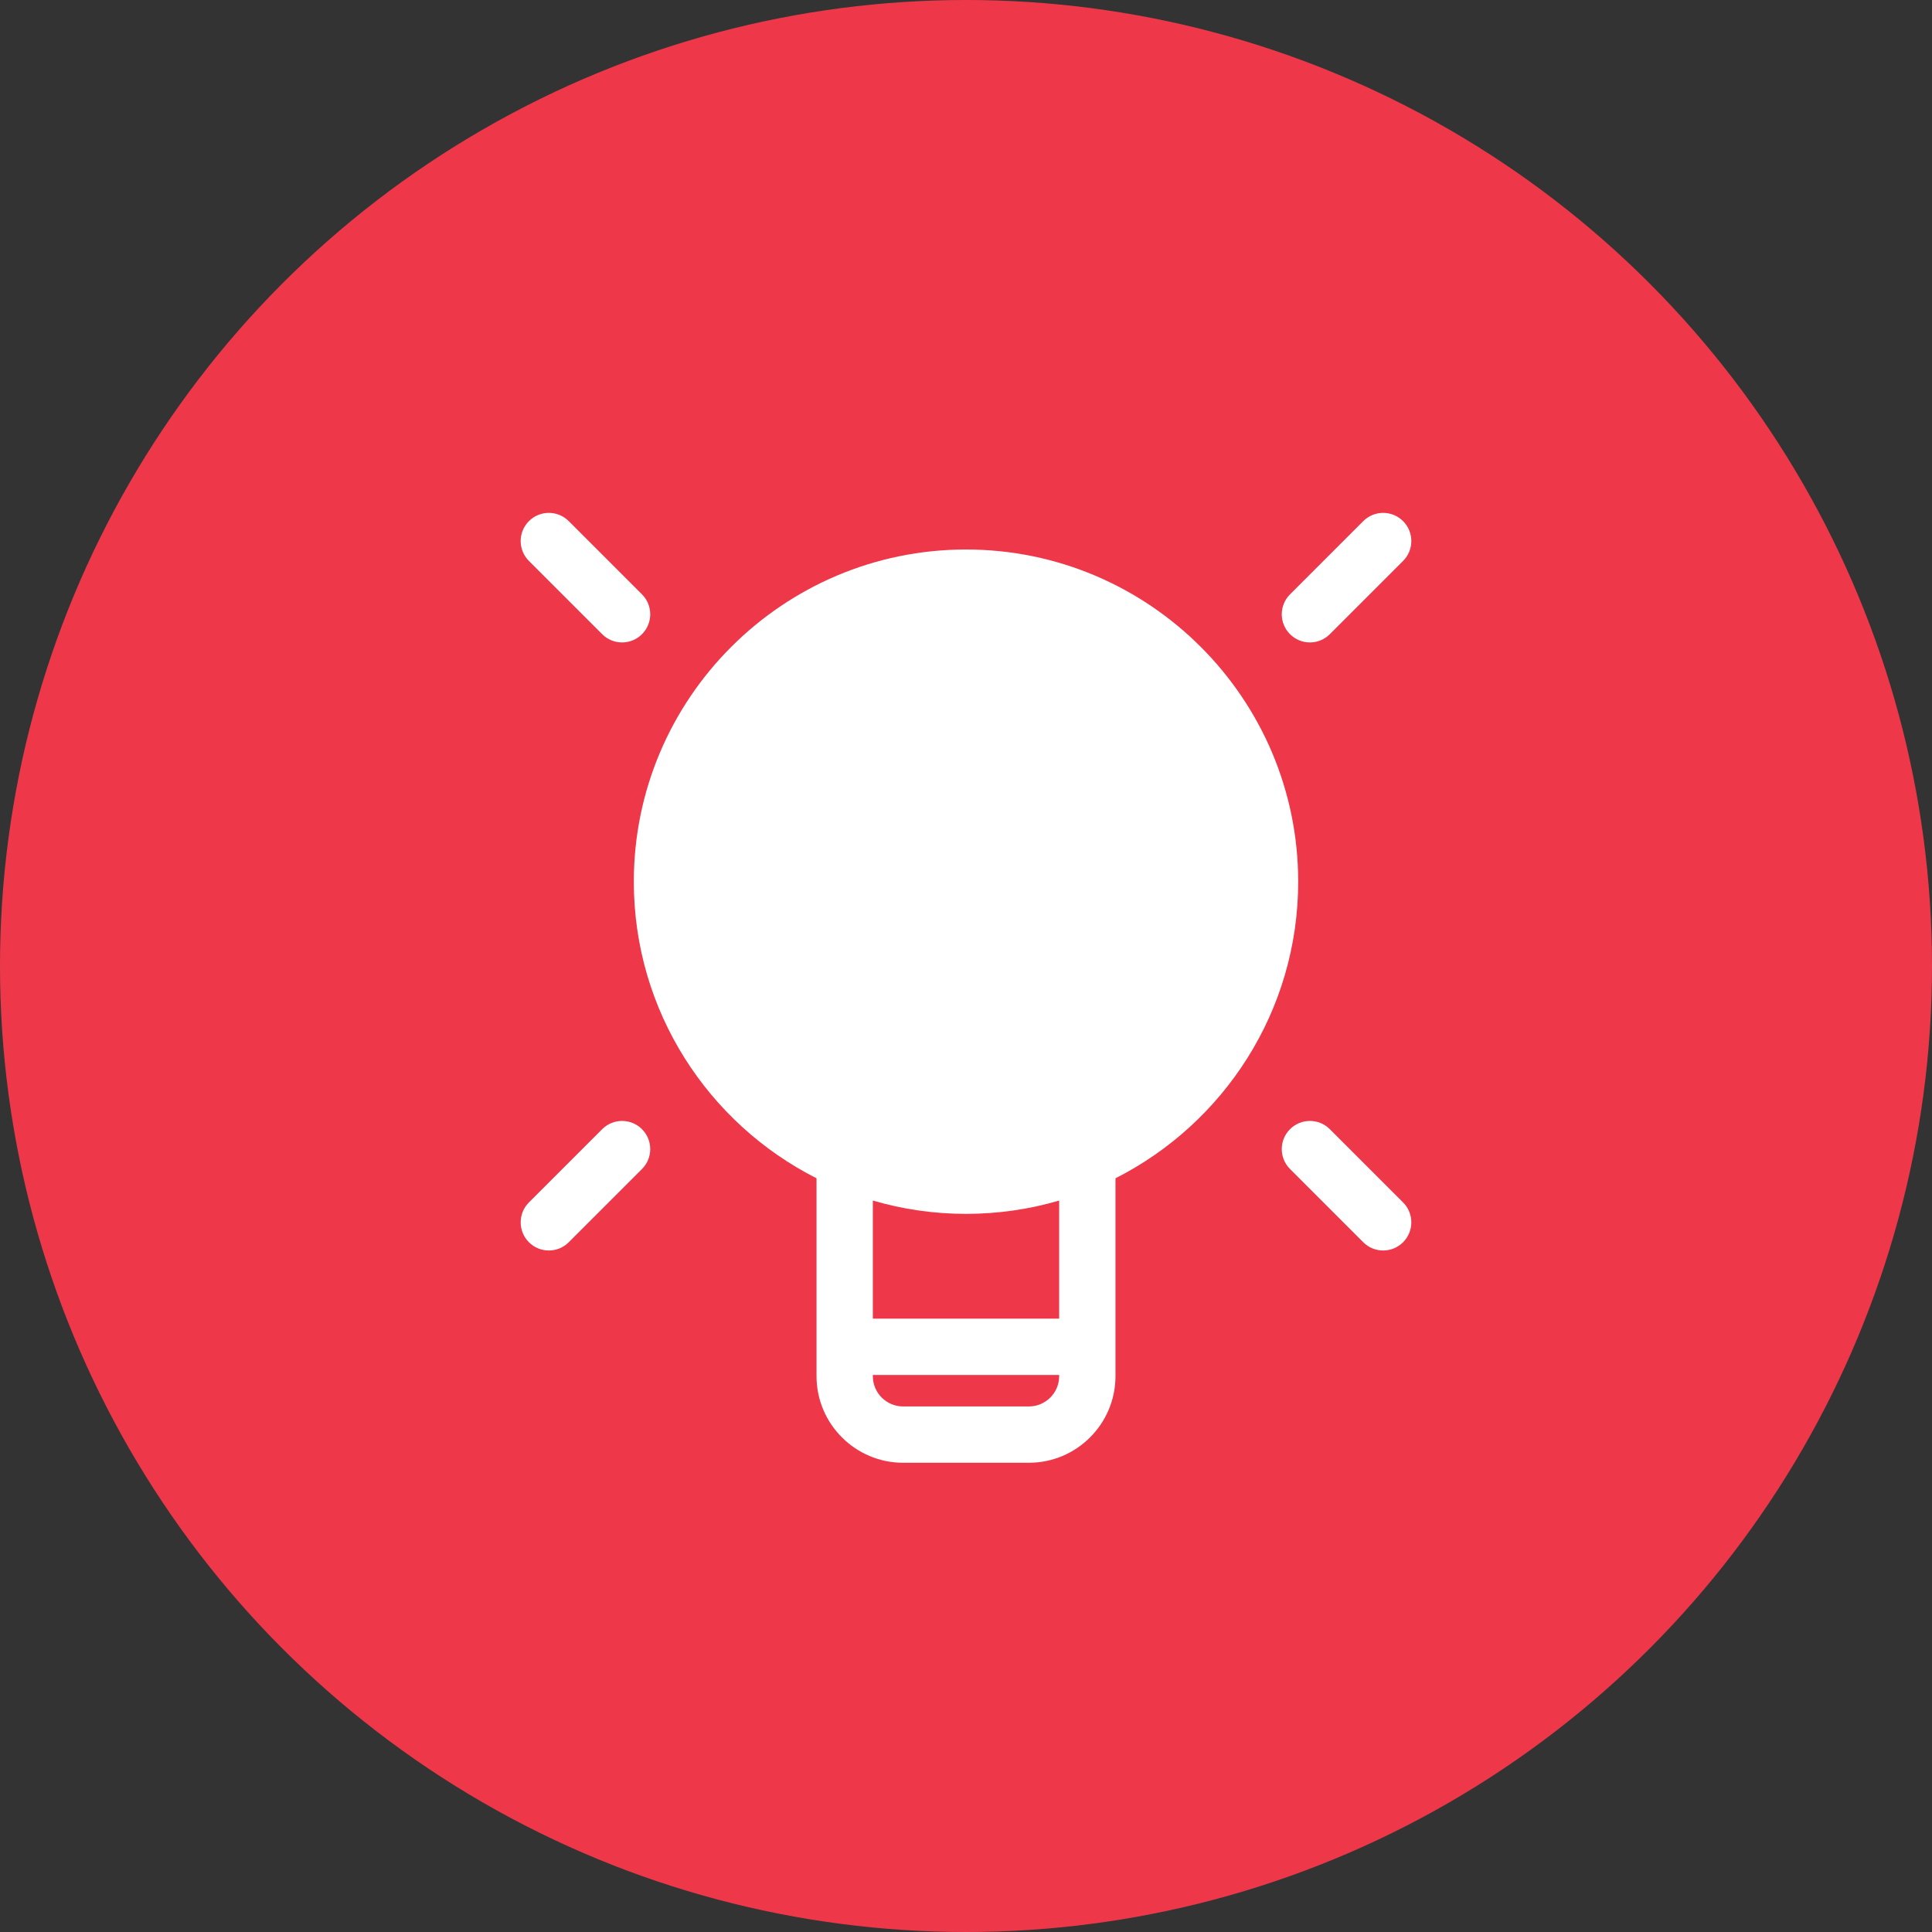 <?xml version="1.0" encoding="UTF-8" standalone="no"?>
<!-- Generator: Adobe Illustrator 16.0.0, SVG Export Plug-In . SVG Version: 6.00 Build 0)  -->

<svg
   xmlns:dc="http://purl.org/dc/elements/1.1/"
   xmlns:cc="http://creativecommons.org/ns#"
   xmlns:rdf="http://www.w3.org/1999/02/22-rdf-syntax-ns#"
   xmlns:svg="http://www.w3.org/2000/svg"
   xmlns="http://www.w3.org/2000/svg"
   xmlns:sodipodi="http://sodipodi.sourceforge.net/DTD/sodipodi-0.dtd"
   xmlns:inkscape="http://www.inkscape.org/namespaces/inkscape"
   version="1.1"
   x="0px"
   y="0px"
   width="734px"
   height="734px"
   viewBox="0 0 734 734"
   enable-background="new 0 0 734 734"
   xml:space="preserve"
   id="svg2"
   inkscape:version="0.91 r13725"
   sodipodi:docname="icon-impulsive-problem-solution.svg"><rect x="0" y="0" width="734" height="734" fill="#333333" stroke="none"/><defs
     id="defs30" /><sodipodi:namedview
     pagecolor="#ffffff"
     bordercolor="#666666"
     borderopacity="1"
     objecttolerance="10"
     gridtolerance="10"
     guidetolerance="10"
     inkscape:pageopacity="0"
     inkscape:pageshadow="2"
     inkscape:window-width="640"
     inkscape:window-height="480"
     id="namedview28"
     showgrid="false"
     inkscape:zoom="0.5653951"
     inkscape:cx="367"
     inkscape:cy="367"
     inkscape:current-layer="Layer_1" /><g
     id="Layer_2"><circle
       fill="#FDCA75"
       cx="367"
       cy="367"
       r="367"
       id="circle5"
       style="fill:#ee384a;fill-opacity:1" /></g><g
     id="Layer_1"><path
       fill="#FFFFFF"
       d="M367.001,208.765c-69.588,0-126.201,56.615-126.201,126.204c0,49.173,28.271,91.862,69.411,112.681v75.172   c0,18.147,14.764,32.91,32.91,32.91h47.759c18.146,0,32.91-14.764,32.91-32.91v-75.173c41.14-20.817,69.413-63.507,69.413-112.68   C493.203,265.38,436.587,208.765,367.001,208.765z"
       id="path8" /><path
       fill="#FFFFFF"
       d="M366.999,439.776c-3.311,0-6.584-0.162-9.817-0.463"
       id="path10" /><path
       fill="#FFFFFF"
       d="M376.816,439.313"
       id="path12" /><path
       fill="#FFFFFF"
       d="M228.775,240.938c2.089,2.088,4.826,3.133,7.563,3.133c2.738,0,5.475-1.044,7.564-3.134   c4.176-4.177,4.176-10.95,0-15.126l-27.827-27.826c-4.178-4.177-10.951-4.177-15.128,0c-4.176,4.178-4.176,10.95,0,15.127   L228.775,240.938z"
       id="path14" /><path
       fill="#FFFFFF"
       d="M497.661,244.071c2.74,0,5.477-1.044,7.565-3.133l27.825-27.826c4.178-4.178,4.178-10.95,0-15.128   c-4.181-4.177-10.951-4.177-15.128,0L490.1,225.811c-4.181,4.178-4.181,10.95,0,15.127   C492.188,243.027,494.925,244.071,497.661,244.071z"
       id="path16" /><path
       fill="#FFFFFF"
       d="M505.227,428.998c-4.178-4.178-10.95-4.178-15.127-0.002c-4.181,4.177-4.181,10.95,0,15.127l27.824,27.827   c2.089,2.09,4.825,3.134,7.564,3.134c2.736,0,5.475-1.044,7.563-3.134c4.178-4.176,4.178-10.95,0-15.127L505.227,428.998z"
       id="path18" /><path
       fill="#FFFFFF"
       d="M228.775,428.996l-27.828,27.827c-4.176,4.179-4.176,10.95,0,15.128c2.089,2.089,4.826,3.133,7.563,3.133   c2.737,0,5.477-1.043,7.563-3.133l27.828-27.827c4.176-4.178,4.176-10.951,0-15.128C239.726,424.82,232.952,424.82,228.775,428.996   z"
       id="path20" /><path
       fill="#FDCA75"
       d="M402.396,500.979h-70.791V456.11c11.235,3.288,23.112,5.061,35.396,5.061   c12.283,0,24.16-1.771,35.395-5.061V500.979z"
       id="path22"
       style="fill:#ee384a;fill-opacity:1" /><path
       fill="#FDCA75"
       d="M402.396,522.82c0,6.351-5.164,11.516-11.516,11.516h-47.759c-6.351,0-11.516-5.165-11.516-11.516v-0.446   h70.791V522.82z"
       id="path24"
       style="fill:#ee384a;fill-opacity:1" /><path
       fill="#FFFFFF"
       d="M398.086,435.071c-31.914,11.071-62.172,0-62.172,0c-42.66-13.278-73.722-53.13-73.722-100.103   c0-57.792,47.016-104.811,104.807-104.811c57.794,0,104.81,47.019,104.81,104.811C471.811,381.941,440.746,421.795,398.086,435.071   z"
       id="path26" /></g></svg>